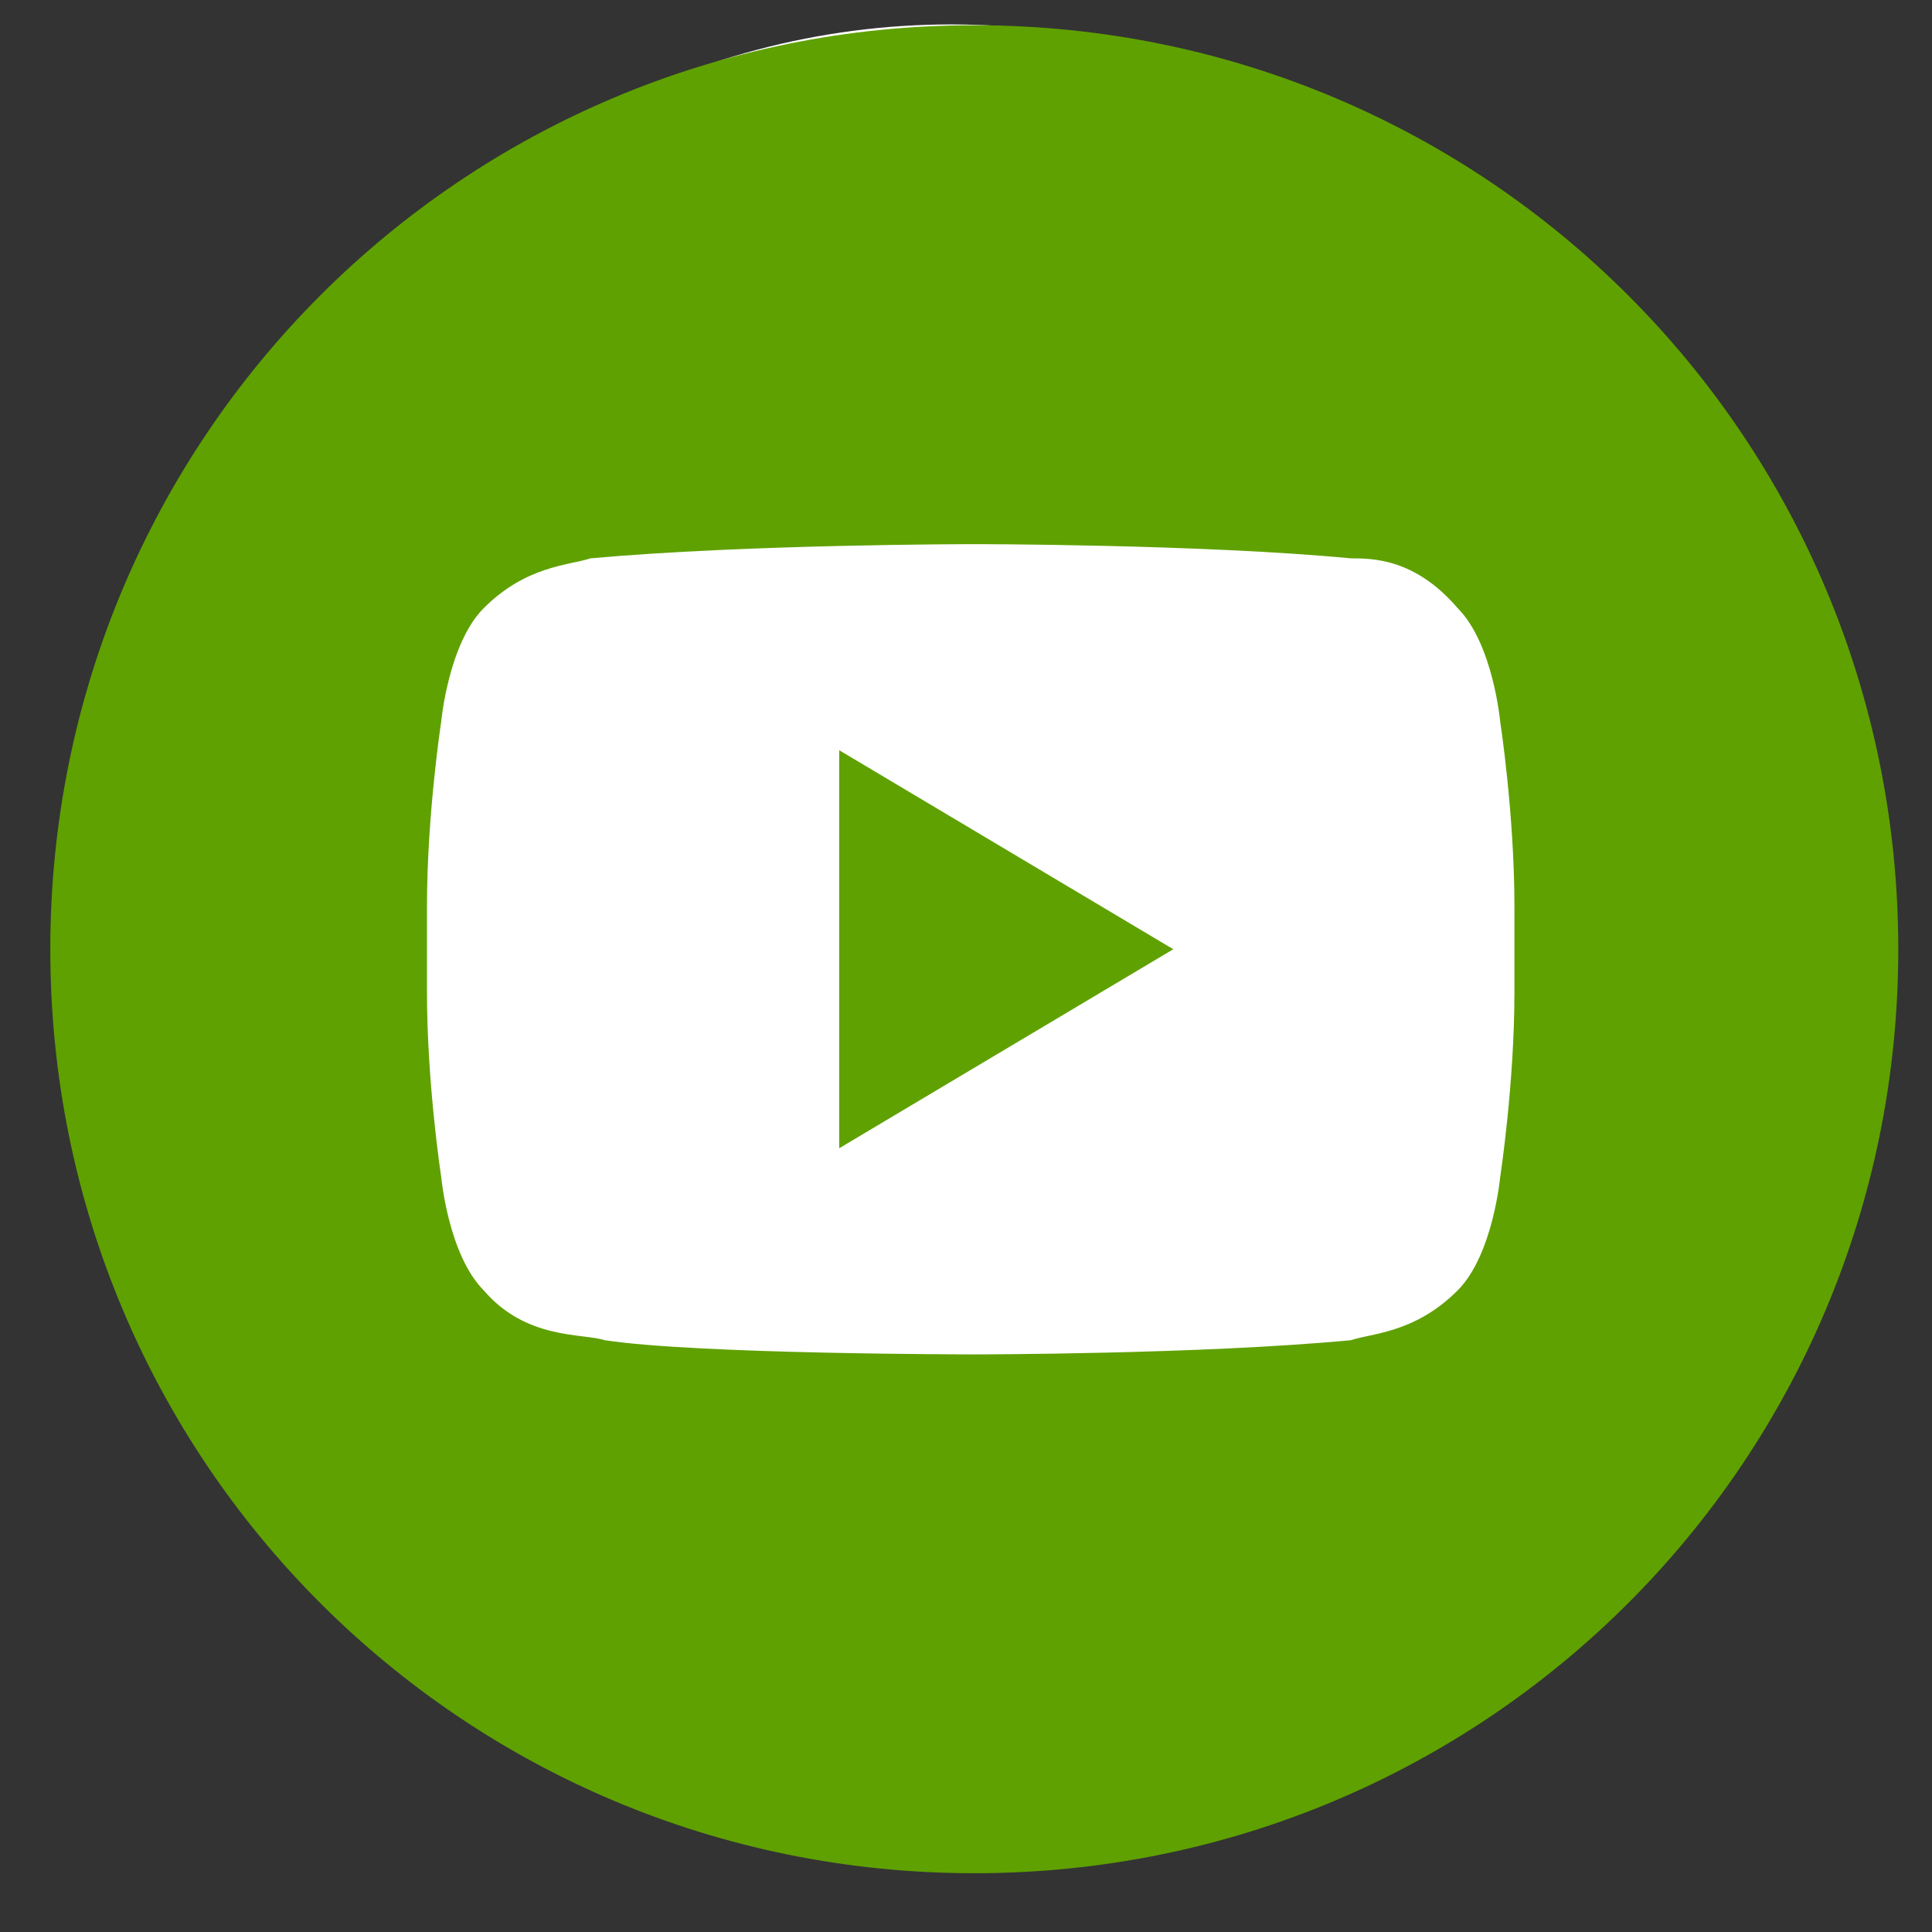 <svg width="31" height="31" viewBox="0 0 31 31" fill="none" xmlns="http://www.w3.org/2000/svg">
<rect x="0" y="0" width="31" height="31" fill="#333333" stroke="none"/>
<circle cx="15.261" cy="12.522" r="12.13" fill="white"/>
<path d="M15.633 0.405C7.421 0.405 0.807 7.02 0.807 15.231C0.807 23.443 7.421 30.057 15.633 30.057C23.844 30.057 30.459 23.443 30.459 15.231C30.459 7.02 23.844 0.405 15.633 0.405ZM24.3 15.916C24.3 17.398 24.072 18.881 24.072 18.881C24.072 18.881 23.958 20.135 23.388 20.706C22.704 21.39 22.019 21.39 21.677 21.504C19.282 21.732 15.633 21.732 15.633 21.732C15.633 21.732 11.185 21.732 9.702 21.504C9.36 21.39 8.448 21.504 7.763 20.706C7.193 20.135 7.079 18.881 7.079 18.881C7.079 18.881 6.851 17.398 6.851 15.916V14.547C6.851 13.065 7.079 11.582 7.079 11.582C7.079 11.582 7.193 10.327 7.763 9.757C8.448 9.073 9.132 9.073 9.474 8.959C11.983 8.731 15.633 8.731 15.633 8.731C15.633 8.731 19.282 8.731 21.677 8.959C22.019 8.959 22.704 8.959 23.388 9.757C23.958 10.327 24.072 11.582 24.072 11.582C24.072 11.582 24.3 13.065 24.3 14.547V15.916Z" fill="#5FA100"/>
<path d="M13.466 12.038V18.424L18.826 15.231L13.466 12.038Z" fill="#5FA100"/>
</svg>
